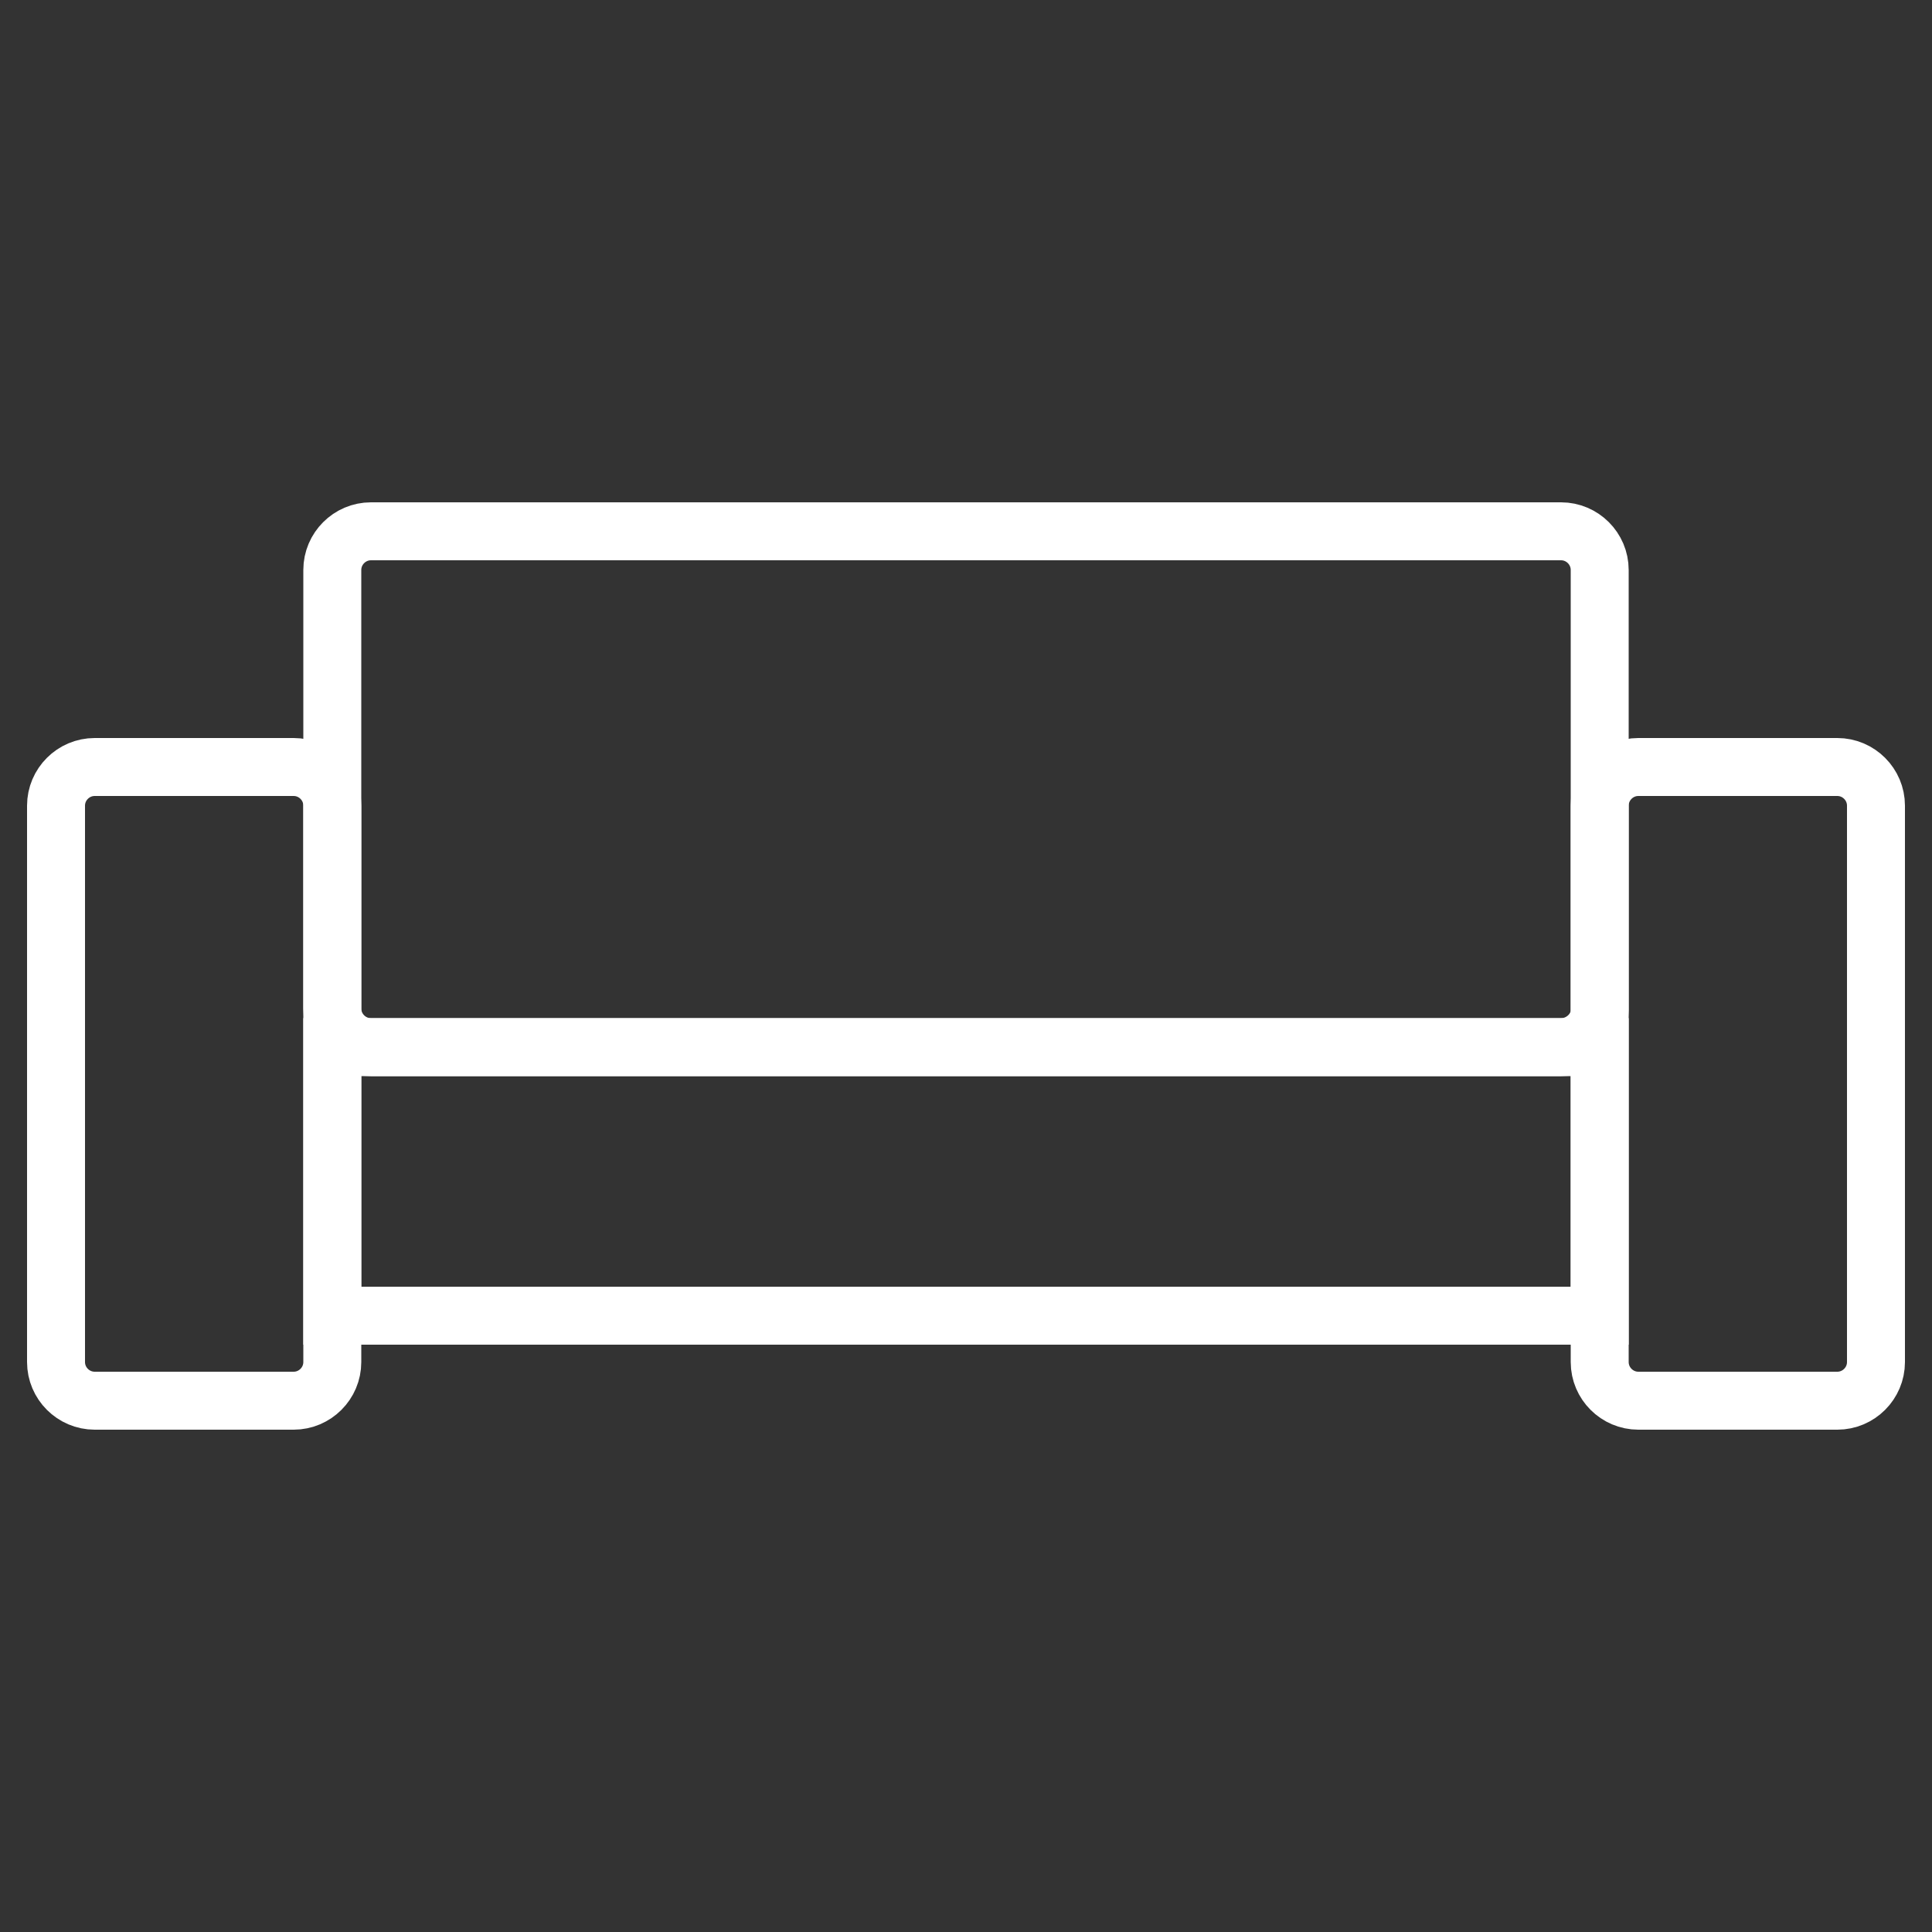 <?xml version="1.0" encoding="utf-8"?>
<!-- Generator: Adobe Illustrator 19.1.0, SVG Export Plug-In . SVG Version: 6.00 Build 0)  -->
<svg version="1.1" id="Capa_1" xmlns="http://www.w3.org/2000/svg" xmlns:xlink="http://www.w3.org/1999/xlink" x="0px" y="0px"
	 viewBox="0 0 100 100" style="enable-background:new 0 0 100 100;" xml:space="preserve">
<rect x="0" y="0" width="100" height="100" fill="#333333" stroke="none"/>
<style type="text/css">
	.st0{fill:none;stroke:#FFFFFF;stroke-width:3;stroke-miterlimit:10;}
</style>
<g>
	<path class="st0" d="M80.8,54.2H19.2c-1.1,0-2-0.9-2-2V29.5c0-1.1,0.9-2,2-2h61.6c1.1,0,2,0.9,2,2v22.8
		C82.8,53.3,81.9,54.2,80.8,54.2z"/>
	<path class="st0" d="M15.2,72.5H4.9c-1.1,0-2-0.9-2-2V41.7c0-1.1,0.9-2,2-2h10.3c1.1,0,2,0.9,2,2v28.8
		C17.2,71.6,16.3,72.5,15.2,72.5z"/>
	<path class="st0" d="M95.1,72.5H84.8c-1.1,0-2-0.9-2-2V41.7c0-1.1,0.9-2,2-2h10.3c1.1,0,2,0.9,2,2v28.8
		C97.1,71.6,96.2,72.5,95.1,72.5z"/>
	<rect x="17.2" y="54.2" class="st0" width="65.6" height="13.9"/>
</g>
</svg>